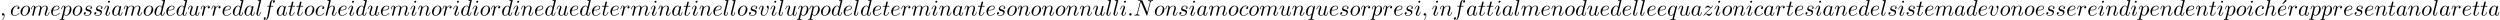 <?xml version='1.0' encoding='UTF-8'?>
<!-- This file was generated by dvisvgm 2.13.3 -->
<svg version='1.1' xmlns='http://www.w3.org/2000/svg' xmlns:xlink='http://www.w3.org/1999/xlink' width='1219.269pt' height='9.697pt' viewBox='70.735 61.166 1219.269 9.697'>
<defs>
<path id='g1-19' d='M4.091-6.895C4.189-6.971 4.276-7.091 4.276-7.222C4.276-7.418 4.08-7.615 3.884-7.615C3.72-7.615 3.6-7.495 3.556-7.429L2.247-5.76L2.433-5.564L4.091-6.895Z'/>
<path id='g0-58' d='M2.095-.578C2.095-.895 1.833-1.156 1.516-1.156S.938-.895 .938-.578S1.2 0 1.516 0S2.095-.262 2.095-.578Z'/>
<path id='g0-59' d='M2.215-.011C2.215-.731 1.942-1.156 1.516-1.156C1.156-1.156 .938-.884 .938-.578C.938-.284 1.156 0 1.516 0C1.647 0 1.789-.044 1.898-.142C1.931-.164 1.942-.175 1.953-.175S1.975-.164 1.975-.011C1.975 .796 1.593 1.451 1.233 1.811C1.113 1.931 1.113 1.953 1.113 1.985C1.113 2.062 1.167 2.105 1.222 2.105C1.342 2.105 2.215 1.265 2.215-.011Z'/>
<path id='g0-78' d='M8.247-6.305C8.356-6.742 8.553-7.08 9.425-7.113C9.48-7.113 9.611-7.124 9.611-7.331C9.611-7.342 9.611-7.451 9.469-7.451C9.109-7.451 8.727-7.418 8.367-7.418C7.996-7.418 7.615-7.451 7.255-7.451C7.189-7.451 7.058-7.451 7.058-7.233C7.058-7.113 7.167-7.113 7.255-7.113C7.876-7.102 7.996-6.873 7.996-6.633C7.996-6.6 7.975-6.436 7.964-6.404L6.742-1.549L4.331-7.244C4.244-7.44 4.233-7.451 3.982-7.451H2.52C2.302-7.451 2.204-7.451 2.204-7.233C2.204-7.113 2.302-7.113 2.509-7.113C2.564-7.113 3.251-7.113 3.251-7.015L1.789-1.156C1.68-.72 1.495-.371 .611-.338C.545-.338 .425-.327 .425-.12C.425-.044 .48 0 .567 0C.916 0 1.298-.033 1.658-.033C2.029-.033 2.422 0 2.782 0C2.836 0 2.978 0 2.978-.218C2.978-.327 2.88-.338 2.76-.338C2.127-.36 2.04-.6 2.04-.818C2.04-.895 2.051-.949 2.084-1.069L3.524-6.829C3.567-6.764 3.567-6.742 3.622-6.633L6.338-.207C6.415-.022 6.447 0 6.545 0C6.665 0 6.665-.033 6.72-.229L8.247-6.305Z'/>
<path id='g0-97' d='M4.069-4.124C3.873-4.527 3.556-4.822 3.065-4.822C1.789-4.822 .436-3.218 .436-1.625C.436-.6 1.036 .12 1.887 .12C2.105 .12 2.651 .076 3.305-.698C3.393-.24 3.775 .12 4.298 .12C4.68 .12 4.931-.131 5.105-.48C5.291-.873 5.433-1.538 5.433-1.56C5.433-1.669 5.335-1.669 5.302-1.669C5.193-1.669 5.182-1.625 5.149-1.473C4.964-.764 4.767-.12 4.32-.12C4.025-.12 3.993-.404 3.993-.622C3.993-.862 4.015-.949 4.135-1.429C4.255-1.887 4.276-1.996 4.375-2.411L4.767-3.938C4.844-4.244 4.844-4.265 4.844-4.309C4.844-4.495 4.713-4.604 4.527-4.604C4.265-4.604 4.102-4.364 4.069-4.124ZM3.36-1.298C3.305-1.102 3.305-1.08 3.142-.895C2.662-.295 2.215-.12 1.909-.12C1.364-.12 1.211-.72 1.211-1.145C1.211-1.691 1.56-3.033 1.811-3.535C2.149-4.178 2.64-4.582 3.076-4.582C3.785-4.582 3.938-3.687 3.938-3.622S3.916-3.491 3.905-3.436L3.36-1.298Z'/>
<path id='g0-99' d='M4.32-4.145C4.145-4.145 3.993-4.145 3.84-3.993C3.665-3.829 3.644-3.644 3.644-3.567C3.644-3.305 3.84-3.185 4.047-3.185C4.364-3.185 4.658-3.447 4.658-3.884C4.658-4.418 4.145-4.822 3.371-4.822C1.898-4.822 .447-3.262 .447-1.724C.447-.742 1.08 .12 2.215 .12C3.775 .12 4.691-1.036 4.691-1.167C4.691-1.233 4.625-1.309 4.56-1.309C4.505-1.309 4.484-1.287 4.418-1.2C3.556-.12 2.367-.12 2.236-.12C1.549-.12 1.255-.655 1.255-1.309C1.255-1.756 1.473-2.815 1.844-3.491C2.182-4.113 2.782-4.582 3.382-4.582C3.753-4.582 4.167-4.44 4.32-4.145Z'/>
<path id='g0-100' d='M5.629-7.451C5.629-7.462 5.629-7.571 5.487-7.571C5.324-7.571 4.287-7.473 4.102-7.451C4.015-7.44 3.949-7.385 3.949-7.244C3.949-7.113 4.047-7.113 4.211-7.113C4.735-7.113 4.756-7.036 4.756-6.927L4.724-6.709L4.069-4.124C3.873-4.527 3.556-4.822 3.065-4.822C1.789-4.822 .436-3.218 .436-1.625C.436-.6 1.036 .12 1.887 .12C2.105 .12 2.651 .076 3.305-.698C3.393-.24 3.775 .12 4.298 .12C4.68 .12 4.931-.131 5.105-.48C5.291-.873 5.433-1.538 5.433-1.56C5.433-1.669 5.335-1.669 5.302-1.669C5.193-1.669 5.182-1.625 5.149-1.473C4.964-.764 4.767-.12 4.32-.12C4.025-.12 3.993-.404 3.993-.622C3.993-.884 4.015-.96 4.058-1.145L5.629-7.451ZM3.36-1.298C3.305-1.102 3.305-1.08 3.142-.895C2.662-.295 2.215-.12 1.909-.12C1.364-.12 1.211-.72 1.211-1.145C1.211-1.691 1.56-3.033 1.811-3.535C2.149-4.178 2.64-4.582 3.076-4.582C3.785-4.582 3.938-3.687 3.938-3.622S3.916-3.491 3.905-3.436L3.36-1.298Z'/>
<path id='g0-101' d='M2.04-2.52C2.356-2.52 3.164-2.542 3.709-2.771C4.473-3.098 4.527-3.742 4.527-3.895C4.527-4.375 4.113-4.822 3.36-4.822C2.149-4.822 .502-3.764 .502-1.855C.502-.742 1.145 .12 2.215 .12C3.775 .12 4.691-1.036 4.691-1.167C4.691-1.233 4.625-1.309 4.56-1.309C4.505-1.309 4.484-1.287 4.418-1.2C3.556-.12 2.367-.12 2.236-.12C1.385-.12 1.287-1.036 1.287-1.385C1.287-1.516 1.298-1.855 1.462-2.52H2.04ZM1.527-2.76C1.953-4.418 3.076-4.582 3.36-4.582C3.873-4.582 4.167-4.265 4.167-3.895C4.167-2.76 2.422-2.76 1.975-2.76H1.527Z'/>
<path id='g0-102' d='M4.004-4.364H4.942C5.16-4.364 5.269-4.364 5.269-4.582C5.269-4.702 5.16-4.702 4.975-4.702H4.069L4.298-5.945C4.342-6.175 4.495-6.949 4.56-7.08C4.658-7.287 4.844-7.451 5.073-7.451C5.116-7.451 5.4-7.451 5.607-7.255C5.127-7.211 5.018-6.829 5.018-6.665C5.018-6.415 5.215-6.284 5.422-6.284C5.705-6.284 6.022-6.524 6.022-6.938C6.022-7.44 5.52-7.691 5.073-7.691C4.702-7.691 4.015-7.495 3.687-6.415C3.622-6.185 3.589-6.076 3.327-4.702H2.575C2.367-4.702 2.247-4.702 2.247-4.495C2.247-4.364 2.345-4.364 2.553-4.364H3.273L2.455-.055C2.258 1.004 2.073 1.996 1.505 1.996C1.462 1.996 1.189 1.996 .982 1.8C1.484 1.767 1.582 1.375 1.582 1.211C1.582 .96 1.385 .829 1.178 .829C.895 .829 .578 1.069 .578 1.484C.578 1.975 1.058 2.236 1.505 2.236C2.105 2.236 2.542 1.593 2.738 1.178C3.087 .491 3.338-.829 3.349-.905L4.004-4.364Z'/>
<path id='g0-104' d='M3.131-7.451C3.131-7.462 3.131-7.571 2.989-7.571C2.738-7.571 1.942-7.484 1.658-7.462C1.571-7.451 1.451-7.44 1.451-7.244C1.451-7.113 1.549-7.113 1.713-7.113C2.236-7.113 2.258-7.036 2.258-6.927L2.225-6.709L.644-.425C.6-.273 .6-.251 .6-.185C.6 .065 .818 .12 .916 .12C1.091 .12 1.265-.011 1.32-.164L1.527-.993L1.767-1.975C1.833-2.215 1.898-2.455 1.953-2.705C1.975-2.771 2.062-3.131 2.073-3.196C2.105-3.295 2.444-3.905 2.815-4.2C3.055-4.375 3.393-4.582 3.862-4.582S4.451-4.211 4.451-3.818C4.451-3.229 4.036-2.04 3.775-1.375C3.687-1.124 3.633-.993 3.633-.775C3.633-.262 4.015 .12 4.527 .12C5.553 .12 5.956-1.473 5.956-1.56C5.956-1.669 5.858-1.669 5.825-1.669C5.716-1.669 5.716-1.636 5.662-1.473C5.498-.895 5.149-.12 4.549-.12C4.364-.12 4.287-.229 4.287-.48C4.287-.753 4.385-1.015 4.484-1.255C4.658-1.724 5.149-3.022 5.149-3.655C5.149-4.364 4.713-4.822 3.895-4.822C3.207-4.822 2.684-4.484 2.28-3.982L3.131-7.451Z'/>
<path id='g0-105' d='M3.098-6.818C3.098-7.036 2.945-7.211 2.695-7.211C2.4-7.211 2.105-6.927 2.105-6.633C2.105-6.425 2.258-6.24 2.52-6.24C2.771-6.24 3.098-6.491 3.098-6.818ZM2.269-2.716C2.4-3.033 2.4-3.055 2.509-3.349C2.596-3.567 2.651-3.72 2.651-3.927C2.651-4.418 2.302-4.822 1.756-4.822C.731-4.822 .316-3.24 .316-3.142C.316-3.033 .425-3.033 .447-3.033C.556-3.033 .567-3.055 .622-3.229C.916-4.255 1.353-4.582 1.724-4.582C1.811-4.582 1.996-4.582 1.996-4.233C1.996-4.004 1.92-3.775 1.876-3.665C1.789-3.382 1.298-2.116 1.124-1.647C1.015-1.364 .873-1.004 .873-.775C.873-.262 1.244 .12 1.767 .12C2.793 .12 3.196-1.462 3.196-1.56C3.196-1.669 3.098-1.669 3.065-1.669C2.956-1.669 2.956-1.636 2.902-1.473C2.705-.785 2.345-.12 1.789-.12C1.604-.12 1.527-.229 1.527-.48C1.527-.753 1.593-.905 1.844-1.571L2.269-2.716Z'/>
<path id='g0-108' d='M2.815-7.451C2.815-7.462 2.815-7.571 2.673-7.571C2.422-7.571 1.625-7.484 1.342-7.462C1.255-7.451 1.135-7.44 1.135-7.233C1.135-7.113 1.244-7.113 1.407-7.113C1.931-7.113 1.942-7.015 1.942-6.927L1.909-6.709L.535-1.255C.502-1.135 .48-1.058 .48-.884C.48-.262 .96 .12 1.473 .12C1.833 .12 2.105-.098 2.291-.491C2.487-.905 2.618-1.538 2.618-1.56C2.618-1.669 2.52-1.669 2.487-1.669C2.378-1.669 2.367-1.625 2.335-1.473C2.149-.764 1.942-.12 1.505-.12C1.178-.12 1.178-.469 1.178-.622C1.178-.884 1.189-.938 1.244-1.145L2.815-7.451Z'/>
<path id='g0-109' d='M.96-.644C.927-.48 .862-.229 .862-.175C.862 .022 1.015 .12 1.178 .12C1.309 .12 1.505 .033 1.582-.185C1.593-.207 1.724-.72 1.789-.993L2.029-1.975C2.095-2.215 2.16-2.455 2.215-2.705C2.258-2.891 2.345-3.207 2.356-3.251C2.52-3.589 3.098-4.582 4.135-4.582C4.625-4.582 4.724-4.178 4.724-3.818C4.724-3.545 4.647-3.24 4.56-2.913L4.255-1.647L4.036-.818C3.993-.6 3.895-.229 3.895-.175C3.895 .022 4.047 .12 4.211 .12C4.549 .12 4.615-.153 4.702-.502C4.855-1.113 5.258-2.705 5.356-3.131C5.389-3.273 5.967-4.582 7.156-4.582C7.625-4.582 7.745-4.211 7.745-3.818C7.745-3.196 7.287-1.953 7.069-1.375C6.971-1.113 6.927-.993 6.927-.775C6.927-.262 7.309 .12 7.822 .12C8.847 .12 9.251-1.473 9.251-1.56C9.251-1.669 9.153-1.669 9.12-1.669C9.011-1.669 9.011-1.636 8.956-1.473C8.793-.895 8.444-.12 7.844-.12C7.658-.12 7.582-.229 7.582-.48C7.582-.753 7.68-1.015 7.778-1.255C7.985-1.822 8.444-3.033 8.444-3.655C8.444-4.364 8.007-4.822 7.189-4.822S5.815-4.342 5.411-3.764C5.4-3.905 5.367-4.276 5.062-4.538C4.789-4.767 4.44-4.822 4.167-4.822C3.185-4.822 2.651-4.124 2.465-3.873C2.411-4.495 1.953-4.822 1.462-4.822C.96-4.822 .753-4.396 .655-4.2C.458-3.818 .316-3.175 .316-3.142C.316-3.033 .425-3.033 .447-3.033C.556-3.033 .567-3.044 .633-3.284C.818-4.058 1.036-4.582 1.429-4.582C1.604-4.582 1.767-4.495 1.767-4.08C1.767-3.851 1.735-3.731 1.593-3.164L.96-.644Z'/>
<path id='g0-110' d='M.96-.644C.927-.48 .862-.229 .862-.175C.862 .022 1.015 .12 1.178 .12C1.309 .12 1.505 .033 1.582-.185C1.593-.207 1.724-.72 1.789-.993L2.029-1.975C2.095-2.215 2.16-2.455 2.215-2.705C2.258-2.891 2.345-3.207 2.356-3.251C2.52-3.589 3.098-4.582 4.135-4.582C4.625-4.582 4.724-4.178 4.724-3.818C4.724-3.142 4.189-1.745 4.015-1.276C3.916-1.025 3.905-.895 3.905-.775C3.905-.262 4.287 .12 4.8 .12C5.825 .12 6.229-1.473 6.229-1.56C6.229-1.669 6.131-1.669 6.098-1.669C5.989-1.669 5.989-1.636 5.935-1.473C5.716-.731 5.356-.12 4.822-.12C4.636-.12 4.56-.229 4.56-.48C4.56-.753 4.658-1.015 4.756-1.255C4.964-1.833 5.422-3.033 5.422-3.655C5.422-4.385 4.953-4.822 4.167-4.822C3.185-4.822 2.651-4.124 2.465-3.873C2.411-4.484 1.964-4.822 1.462-4.822S.753-4.396 .644-4.2C.469-3.829 .316-3.185 .316-3.142C.316-3.033 .425-3.033 .447-3.033C.556-3.033 .567-3.044 .633-3.284C.818-4.058 1.036-4.582 1.429-4.582C1.647-4.582 1.767-4.44 1.767-4.08C1.767-3.851 1.735-3.731 1.593-3.164L.96-.644Z'/>
<path id='g0-111' d='M5.116-2.978C5.116-4.113 4.353-4.822 3.371-4.822C1.909-4.822 .447-3.273 .447-1.724C.447-.644 1.178 .12 2.193 .12C3.644 .12 5.116-1.385 5.116-2.978ZM2.204-.12C1.735-.12 1.255-.458 1.255-1.309C1.255-1.844 1.538-3.022 1.887-3.578C2.433-4.418 3.055-4.582 3.36-4.582C3.993-4.582 4.32-4.058 4.32-3.404C4.32-2.978 4.102-1.833 3.687-1.124C3.305-.491 2.705-.12 2.204-.12Z'/>
<path id='g0-112' d='M.491 1.331C.404 1.702 .382 1.778-.098 1.778C-.229 1.778-.349 1.778-.349 1.985C-.349 2.073-.295 2.116-.207 2.116C.087 2.116 .404 2.084 .709 2.084C1.069 2.084 1.44 2.116 1.789 2.116C1.844 2.116 1.985 2.116 1.985 1.898C1.985 1.778 1.876 1.778 1.724 1.778C1.178 1.778 1.178 1.702 1.178 1.604C1.178 1.473 1.636-.305 1.713-.578C1.855-.262 2.16 .12 2.716 .12C3.982 .12 5.345-1.473 5.345-3.076C5.345-4.102 4.724-4.822 3.895-4.822C3.349-4.822 2.825-4.429 2.465-4.004C2.356-4.593 1.887-4.822 1.484-4.822C.982-4.822 .775-4.396 .676-4.2C.48-3.829 .338-3.175 .338-3.142C.338-3.033 .447-3.033 .469-3.033C.578-3.033 .589-3.044 .655-3.284C.84-4.058 1.058-4.582 1.451-4.582C1.636-4.582 1.789-4.495 1.789-4.08C1.789-3.829 1.756-3.709 1.713-3.524L.491 1.331ZM2.411-3.404C2.487-3.698 2.782-4.004 2.978-4.167C3.36-4.505 3.676-4.582 3.862-4.582C4.298-4.582 4.56-4.2 4.56-3.556S4.2-1.658 4.004-1.244C3.633-.48 3.109-.12 2.705-.12C1.985-.12 1.844-1.025 1.844-1.091C1.844-1.113 1.844-1.135 1.876-1.265L2.411-3.404Z'/>
<path id='g0-113' d='M4.931-4.702C4.931-4.745 4.898-4.811 4.822-4.811C4.702-4.811 4.265-4.375 4.08-4.058C3.84-4.647 3.415-4.822 3.065-4.822C1.778-4.822 .436-3.207 .436-1.625C.436-.556 1.08 .12 1.876 .12C2.345 .12 2.771-.142 3.164-.535C3.065-.153 2.705 1.32 2.673 1.418C2.585 1.724 2.498 1.767 1.887 1.778C1.745 1.778 1.636 1.778 1.636 1.996C1.636 2.007 1.636 2.116 1.778 2.116C2.127 2.116 2.509 2.084 2.869 2.084C3.24 2.084 3.633 2.116 3.993 2.116C4.047 2.116 4.189 2.116 4.189 1.898C4.189 1.778 4.08 1.778 3.905 1.778C3.382 1.778 3.382 1.702 3.382 1.604C3.382 1.527 3.404 1.462 3.425 1.364L4.931-4.702ZM1.909-.12C1.255-.12 1.211-.96 1.211-1.145C1.211-1.669 1.527-2.858 1.713-3.316C2.051-4.124 2.618-4.582 3.065-4.582C3.775-4.582 3.927-3.698 3.927-3.622C3.927-3.556 3.327-1.167 3.295-1.124C3.131-.818 2.52-.12 1.909-.12Z'/>
<path id='g0-114' d='M.96-.644C.927-.48 .862-.229 .862-.175C.862 .022 1.015 .12 1.178 .12C1.309 .12 1.505 .033 1.582-.185C1.604-.229 1.975-1.713 2.018-1.909C2.105-2.269 2.302-3.033 2.367-3.327C2.411-3.469 2.716-3.982 2.978-4.222C3.065-4.298 3.382-4.582 3.851-4.582C4.135-4.582 4.298-4.451 4.309-4.451C3.982-4.396 3.742-4.135 3.742-3.851C3.742-3.676 3.862-3.469 4.156-3.469S4.756-3.72 4.756-4.113C4.756-4.495 4.407-4.822 3.851-4.822C3.142-4.822 2.662-4.287 2.455-3.982C2.367-4.473 1.975-4.822 1.462-4.822C.96-4.822 .753-4.396 .655-4.2C.458-3.829 .316-3.175 .316-3.142C.316-3.033 .425-3.033 .447-3.033C.556-3.033 .567-3.044 .633-3.284C.818-4.058 1.036-4.582 1.429-4.582C1.615-4.582 1.767-4.495 1.767-4.08C1.767-3.851 1.735-3.731 1.593-3.164L.96-.644Z'/>
<path id='g0-115' d='M4.265-4.08C3.96-4.069 3.742-3.829 3.742-3.589C3.742-3.436 3.84-3.273 4.08-3.273S4.582-3.458 4.582-3.884C4.582-4.375 4.113-4.822 3.284-4.822C1.844-4.822 1.44-3.709 1.44-3.229C1.44-2.378 2.247-2.215 2.564-2.149C3.131-2.04 3.698-1.92 3.698-1.32C3.698-1.036 3.447-.12 2.138-.12C1.985-.12 1.145-.12 .895-.698C1.309-.644 1.582-.971 1.582-1.276C1.582-1.527 1.407-1.658 1.178-1.658C.895-1.658 .567-1.429 .567-.938C.567-.316 1.189 .12 2.127 .12C3.895 .12 4.32-1.2 4.32-1.691C4.32-2.084 4.113-2.356 3.982-2.487C3.687-2.793 3.371-2.847 2.891-2.945C2.498-3.033 2.062-3.109 2.062-3.6C2.062-3.916 2.324-4.582 3.284-4.582C3.556-4.582 4.102-4.505 4.265-4.08Z'/>
<path id='g0-116' d='M2.247-4.364H3.273C3.491-4.364 3.6-4.364 3.6-4.582C3.6-4.702 3.491-4.702 3.295-4.702H2.335C2.727-6.251 2.782-6.469 2.782-6.535C2.782-6.72 2.651-6.829 2.465-6.829C2.433-6.829 2.127-6.818 2.029-6.436L1.604-4.702H.578C.36-4.702 .251-4.702 .251-4.495C.251-4.364 .338-4.364 .556-4.364H1.516C.731-1.265 .687-1.08 .687-.884C.687-.295 1.102 .12 1.691 .12C2.804 .12 3.425-1.473 3.425-1.56C3.425-1.669 3.338-1.669 3.295-1.669C3.196-1.669 3.185-1.636 3.131-1.516C2.662-.382 2.084-.12 1.713-.12C1.484-.12 1.375-.262 1.375-.622C1.375-.884 1.396-.96 1.44-1.145L2.247-4.364Z'/>
<path id='g0-117' d='M3.818-.611C3.938-.164 4.32 .12 4.789 .12C5.171 .12 5.422-.131 5.596-.48C5.782-.873 5.924-1.538 5.924-1.56C5.924-1.669 5.825-1.669 5.793-1.669C5.684-1.669 5.673-1.625 5.64-1.473C5.487-.862 5.28-.12 4.822-.12C4.593-.12 4.484-.262 4.484-.622C4.484-.862 4.615-1.375 4.702-1.756L5.007-2.935C5.04-3.098 5.149-3.513 5.193-3.676C5.247-3.927 5.356-4.342 5.356-4.407C5.356-4.604 5.204-4.702 5.04-4.702C4.985-4.702 4.702-4.691 4.615-4.32C4.407-3.524 3.927-1.615 3.796-1.036C3.785-.993 3.349-.12 2.553-.12C1.985-.12 1.876-.611 1.876-1.015C1.876-1.625 2.182-2.487 2.465-3.24C2.596-3.567 2.651-3.72 2.651-3.927C2.651-4.418 2.302-4.822 1.756-4.822C.72-4.822 .316-3.24 .316-3.142C.316-3.033 .425-3.033 .447-3.033C.556-3.033 .567-3.055 .622-3.229C.895-4.178 1.309-4.582 1.724-4.582C1.822-4.582 1.996-4.571 1.996-4.222C1.996-3.96 1.876-3.644 1.811-3.48C1.407-2.4 1.178-1.724 1.178-1.189C1.178-.153 1.931 .12 2.52 .12C3.24 .12 3.633-.371 3.818-.611Z'/>
<path id='g0-118' d='M5.105-4.058C5.105-4.647 4.822-4.822 4.625-4.822C4.353-4.822 4.091-4.538 4.091-4.298C4.091-4.156 4.145-4.091 4.265-3.971C4.495-3.753 4.636-3.469 4.636-3.076C4.636-2.618 3.971-.12 2.695-.12C2.138-.12 1.887-.502 1.887-1.069C1.887-1.68 2.182-2.476 2.52-3.382C2.596-3.567 2.651-3.72 2.651-3.927C2.651-4.418 2.302-4.822 1.756-4.822C.731-4.822 .316-3.24 .316-3.142C.316-3.033 .425-3.033 .447-3.033C.556-3.033 .567-3.055 .622-3.229C.938-4.331 1.407-4.582 1.724-4.582C1.811-4.582 1.996-4.582 1.996-4.233C1.996-3.96 1.887-3.665 1.811-3.469C1.331-2.204 1.189-1.702 1.189-1.233C1.189-.055 2.149 .12 2.651 .12C4.484 .12 5.105-3.491 5.105-4.058Z'/>
<path id='g0-122' d='M1.451-.905C2.04-1.538 2.356-1.811 2.749-2.149C2.749-2.16 3.425-2.738 3.818-3.131C4.855-4.145 5.095-4.669 5.095-4.713C5.095-4.822 4.996-4.822 4.975-4.822C4.898-4.822 4.865-4.8 4.811-4.702C4.484-4.178 4.255-4.004 3.993-4.004S3.6-4.167 3.436-4.353C3.229-4.604 3.044-4.822 2.684-4.822C1.865-4.822 1.364-3.807 1.364-3.578C1.364-3.524 1.396-3.458 1.495-3.458S1.615-3.513 1.636-3.578C1.844-4.08 2.476-4.091 2.564-4.091C2.793-4.091 3-4.015 3.251-3.927C3.687-3.764 3.807-3.764 4.091-3.764C3.698-3.295 2.782-2.509 2.575-2.335L1.593-1.418C.851-.687 .469-.065 .469 .011C.469 .12 .578 .12 .6 .12C.687 .12 .709 .098 .775-.022C1.025-.404 1.353-.698 1.702-.698C1.953-.698 2.062-.6 2.335-.284C2.52-.055 2.716 .12 3.033 .12C4.113 .12 4.745-1.265 4.745-1.56C4.745-1.615 4.702-1.669 4.615-1.669C4.516-1.669 4.495-1.604 4.462-1.527C4.211-.818 3.513-.611 3.153-.611C2.935-.611 2.738-.676 2.509-.753C2.138-.895 1.975-.938 1.745-.938C1.724-.938 1.549-.938 1.451-.905Z'/>
</defs>
<g id='page1'>
<use x='70.735' y='68.742' xlink:href='#g0-59'/>
<use x='75.583' y='68.742' xlink:href='#g0-99'/>
<use x='80.304' y='68.742' xlink:href='#g0-111'/>
<use x='85.592' y='68.742' xlink:href='#g0-109'/>
<use x='95.17' y='68.742' xlink:href='#g0-101'/>
<use x='100.25' y='68.742' xlink:href='#g0-112'/>
<use x='105.739' y='68.742' xlink:href='#g0-111'/>
<use x='111.026' y='68.742' xlink:href='#g0-115'/>
<use x='116.14' y='68.742' xlink:href='#g0-115'/>
<use x='121.254' y='68.742' xlink:href='#g0-105'/>
<use x='125.012' y='68.742' xlink:href='#g0-97'/>
<use x='130.779' y='68.742' xlink:href='#g0-109'/>
<use x='140.357' y='68.742' xlink:href='#g0-111'/>
<use x='145.645' y='68.742' xlink:href='#g0-100'/>
<use x='151.323' y='68.742' xlink:href='#g0-101'/>
<use x='156.402' y='68.742' xlink:href='#g0-100'/>
<use x='162.08' y='68.742' xlink:href='#g0-117'/>
<use x='168.325' y='68.742' xlink:href='#g0-114'/>
<use x='173.55' y='68.742' xlink:href='#g0-114'/>
<use x='178.775' y='68.742' xlink:href='#g0-101'/>
<use x='183.854' y='68.742' xlink:href='#g0-100'/>
<use x='189.533' y='68.742' xlink:href='#g0-97'/>
<use x='195.299' y='68.742' xlink:href='#g0-108'/>
<use x='198.769' y='68.742' xlink:href='#g0-102'/>
<use x='205.284' y='68.742' xlink:href='#g0-97'/>
<use x='211.05' y='68.742' xlink:href='#g0-116'/>
<use x='214.99' y='68.742' xlink:href='#g0-116'/>
<use x='218.929' y='68.742' xlink:href='#g0-111'/>
<use x='224.217' y='68.742' xlink:href='#g0-99'/>
<use x='228.938' y='68.742' xlink:href='#g0-104'/>
<use x='235.223' y='68.742' xlink:href='#g0-101'/>
<use x='240.303' y='68.742' xlink:href='#g0-105'/>
<use x='244.061' y='68.742' xlink:href='#g0-100'/>
<use x='249.739' y='68.742' xlink:href='#g0-117'/>
<use x='255.984' y='68.742' xlink:href='#g0-101'/>
<use x='261.064' y='68.742' xlink:href='#g0-109'/>
<use x='270.642' y='68.742' xlink:href='#g0-105'/>
<use x='274.401' y='68.742' xlink:href='#g0-110'/>
<use x='280.949' y='68.742' xlink:href='#g0-111'/>
<use x='286.236' y='68.742' xlink:href='#g0-114'/>
<use x='291.461' y='68.742' xlink:href='#g0-105'/>
<use x='295.22' y='68.742' xlink:href='#g0-100'/>
<use x='300.898' y='68.742' xlink:href='#g0-105'/>
<use x='304.656' y='68.742' xlink:href='#g0-111'/>
<use x='309.944' y='68.742' xlink:href='#g0-114'/>
<use x='315.169' y='68.742' xlink:href='#g0-100'/>
<use x='320.847' y='68.742' xlink:href='#g0-105'/>
<use x='324.605' y='68.742' xlink:href='#g0-110'/>
<use x='331.153' y='68.742' xlink:href='#g0-101'/>
<use x='336.232' y='68.742' xlink:href='#g0-100'/>
<use x='341.911' y='68.742' xlink:href='#g0-117'/>
<use x='348.156' y='68.742' xlink:href='#g0-101'/>
<use x='353.235' y='68.742' xlink:href='#g0-100'/>
<use x='358.913' y='68.742' xlink:href='#g0-101'/>
<use x='363.993' y='68.742' xlink:href='#g0-116'/>
<use x='367.932' y='68.742' xlink:href='#g0-101'/>
<use x='373.012' y='68.742' xlink:href='#g0-114'/>
<use x='378.236' y='68.742' xlink:href='#g0-109'/>
<use x='387.815' y='68.742' xlink:href='#g0-105'/>
<use x='391.573' y='68.742' xlink:href='#g0-110'/>
<use x='398.121' y='68.742' xlink:href='#g0-97'/>
<use x='403.888' y='68.742' xlink:href='#g0-116'/>
<use x='407.827' y='68.742' xlink:href='#g0-105'/>
<use x='411.585' y='68.742' xlink:href='#g0-110'/>
<use x='418.133' y='68.742' xlink:href='#g0-101'/>
<use x='423.213' y='68.742' xlink:href='#g0-108'/>
<use x='426.683' y='68.742' xlink:href='#g0-108'/>
<use x='430.152' y='68.742' xlink:href='#g0-111'/>
<use x='435.44' y='68.742' xlink:href='#g0-115'/>
<use x='440.554' y='68.742' xlink:href='#g0-118'/>
<use x='446.233' y='68.742' xlink:href='#g0-105'/>
<use x='449.991' y='68.742' xlink:href='#g0-108'/>
<use x='453.461' y='68.742' xlink:href='#g0-117'/>
<use x='459.706' y='68.742' xlink:href='#g0-112'/>
<use x='465.195' y='68.742' xlink:href='#g0-112'/>
<use x='470.683' y='68.742' xlink:href='#g0-111'/>
<use x='475.971' y='68.742' xlink:href='#g0-100'/>
<use x='481.649' y='68.742' xlink:href='#g0-101'/>
<use x='486.729' y='68.742' xlink:href='#g0-108'/>
<use x='490.199' y='68.742' xlink:href='#g0-100'/>
<use x='495.877' y='68.742' xlink:href='#g0-101'/>
<use x='500.956' y='68.742' xlink:href='#g0-116'/>
<use x='504.896' y='68.742' xlink:href='#g0-101'/>
<use x='509.975' y='68.742' xlink:href='#g0-114'/>
<use x='515.2' y='68.742' xlink:href='#g0-109'/>
<use x='524.778' y='68.742' xlink:href='#g0-105'/>
<use x='528.537' y='68.742' xlink:href='#g0-110'/>
<use x='535.085' y='68.742' xlink:href='#g0-97'/>
<use x='540.851' y='68.742' xlink:href='#g0-110'/>
<use x='547.399' y='68.742' xlink:href='#g0-116'/>
<use x='551.339' y='68.742' xlink:href='#g0-101'/>
<use x='556.418' y='68.742' xlink:href='#g0-115'/>
<use x='561.532' y='68.742' xlink:href='#g0-111'/>
<use x='566.82' y='68.742' xlink:href='#g0-110'/>
<use x='573.368' y='68.742' xlink:href='#g0-111'/>
<use x='578.656' y='68.742' xlink:href='#g0-110'/>
<use x='585.204' y='68.742' xlink:href='#g0-111'/>
<use x='590.491' y='68.742' xlink:href='#g0-110'/>
<use x='597.039' y='68.742' xlink:href='#g0-110'/>
<use x='603.587' y='68.742' xlink:href='#g0-117'/>
<use x='609.832' y='68.742' xlink:href='#g0-108'/>
<use x='613.302' y='68.742' xlink:href='#g0-108'/>
<use x='616.772' y='68.742' xlink:href='#g0-105'/>
<use x='620.53' y='68.742' xlink:href='#g0-58'/>
<use x='623.561' y='68.742' xlink:href='#g0-78'/>
<use x='633.515' y='68.742' xlink:href='#g0-111'/>
<use x='638.803' y='68.742' xlink:href='#g0-110'/>
<use x='645.351' y='68.742' xlink:href='#g0-115'/>
<use x='650.465' y='68.742' xlink:href='#g0-105'/>
<use x='654.223' y='68.742' xlink:href='#g0-97'/>
<use x='659.989' y='68.742' xlink:href='#g0-109'/>
<use x='669.568' y='68.742' xlink:href='#g0-111'/>
<use x='674.856' y='68.742' xlink:href='#g0-99'/>
<use x='679.577' y='68.742' xlink:href='#g0-111'/>
<use x='684.864' y='68.742' xlink:href='#g0-109'/>
<use x='694.443' y='68.742' xlink:href='#g0-117'/>
<use x='700.688' y='68.742' xlink:href='#g0-110'/>
<use x='707.236' y='68.742' xlink:href='#g0-113'/>
<use x='712.497' y='68.742' xlink:href='#g0-117'/>
<use x='718.742' y='68.742' xlink:href='#g0-101'/>
<use x='723.822' y='68.742' xlink:href='#g0-115'/>
<use x='728.935' y='68.742' xlink:href='#g0-111'/>
<use x='734.223' y='68.742' xlink:href='#g0-114'/>
<use x='739.448' y='68.742' xlink:href='#g0-112'/>
<use x='744.937' y='68.742' xlink:href='#g0-114'/>
<use x='750.161' y='68.742' xlink:href='#g0-101'/>
<use x='755.241' y='68.742' xlink:href='#g0-115'/>
<use x='760.355' y='68.742' xlink:href='#g0-105'/>
<use x='764.113' y='68.742' xlink:href='#g0-59'/>
<use x='768.961' y='68.742' xlink:href='#g0-105'/>
<use x='772.72' y='68.742' xlink:href='#g0-110'/>
<use x='779.268' y='68.742' xlink:href='#g0-102'/>
<use x='785.783' y='68.742' xlink:href='#g0-97'/>
<use x='791.549' y='68.742' xlink:href='#g0-116'/>
<use x='795.489' y='68.742' xlink:href='#g0-116'/>
<use x='799.428' y='68.742' xlink:href='#g0-105'/>
<use x='803.186' y='68.742' xlink:href='#g0-97'/>
<use x='808.953' y='68.742' xlink:href='#g0-108'/>
<use x='812.423' y='68.742' xlink:href='#g0-109'/>
<use x='822.001' y='68.742' xlink:href='#g0-101'/>
<use x='827.081' y='68.742' xlink:href='#g0-110'/>
<use x='833.629' y='68.742' xlink:href='#g0-111'/>
<use x='838.916' y='68.742' xlink:href='#g0-100'/>
<use x='844.594' y='68.742' xlink:href='#g0-117'/>
<use x='850.839' y='68.742' xlink:href='#g0-101'/>
<use x='855.919' y='68.742' xlink:href='#g0-100'/>
<use x='861.597' y='68.742' xlink:href='#g0-101'/>
<use x='866.677' y='68.742' xlink:href='#g0-108'/>
<use x='870.146' y='68.742' xlink:href='#g0-108'/>
<use x='873.616' y='68.742' xlink:href='#g0-101'/>
<use x='878.696' y='68.742' xlink:href='#g0-101'/>
<use x='883.775' y='68.742' xlink:href='#g0-113'/>
<use x='889.037' y='68.742' xlink:href='#g0-117'/>
<use x='895.282' y='68.742' xlink:href='#g0-97'/>
<use x='901.048' y='68.742' xlink:href='#g0-122'/>
<use x='906.601' y='68.742' xlink:href='#g0-105'/>
<use x='910.359' y='68.742' xlink:href='#g0-111'/>
<use x='915.647' y='68.742' xlink:href='#g0-110'/>
<use x='922.195' y='68.742' xlink:href='#g0-105'/>
<use x='925.954' y='68.742' xlink:href='#g0-99'/>
<use x='930.675' y='68.742' xlink:href='#g0-97'/>
<use x='936.441' y='68.742' xlink:href='#g0-114'/>
<use x='941.666' y='68.742' xlink:href='#g0-116'/>
<use x='945.605' y='68.742' xlink:href='#g0-101'/>
<use x='950.685' y='68.742' xlink:href='#g0-115'/>
<use x='955.798' y='68.742' xlink:href='#g0-105'/>
<use x='959.557' y='68.742' xlink:href='#g0-97'/>
<use x='965.323' y='68.742' xlink:href='#g0-110'/>
<use x='971.871' y='68.742' xlink:href='#g0-101'/>
<use x='976.951' y='68.742' xlink:href='#g0-100'/>
<use x='982.629' y='68.742' xlink:href='#g0-101'/>
<use x='987.708' y='68.742' xlink:href='#g0-108'/>
<use x='991.178' y='68.742' xlink:href='#g0-115'/>
<use x='996.292' y='68.742' xlink:href='#g0-105'/>
<use x='1000.05' y='68.742' xlink:href='#g0-115'/>
<use x='1005.164' y='68.742' xlink:href='#g0-116'/>
<use x='1009.103' y='68.742' xlink:href='#g0-101'/>
<use x='1014.183' y='68.742' xlink:href='#g0-109'/>
<use x='1023.761' y='68.742' xlink:href='#g0-97'/>
<use x='1029.527' y='68.742' xlink:href='#g0-100'/>
<use x='1035.205' y='68.742' xlink:href='#g0-101'/>
<use x='1040.285' y='68.742' xlink:href='#g0-118'/>
<use x='1045.964' y='68.742' xlink:href='#g0-111'/>
<use x='1051.252' y='68.742' xlink:href='#g0-110'/>
<use x='1057.8' y='68.742' xlink:href='#g0-111'/>
<use x='1063.088' y='68.742' xlink:href='#g0-101'/>
<use x='1068.168' y='68.742' xlink:href='#g0-115'/>
<use x='1073.281' y='68.742' xlink:href='#g0-115'/>
<use x='1078.395' y='68.742' xlink:href='#g0-101'/>
<use x='1083.474' y='68.742' xlink:href='#g0-114'/>
<use x='1088.699' y='68.742' xlink:href='#g0-101'/>
<use x='1093.779' y='68.742' xlink:href='#g0-105'/>
<use x='1097.537' y='68.742' xlink:href='#g0-110'/>
<use x='1104.085' y='68.742' xlink:href='#g0-100'/>
<use x='1109.763' y='68.742' xlink:href='#g0-105'/>
<use x='1113.522' y='68.742' xlink:href='#g0-112'/>
<use x='1119.01' y='68.742' xlink:href='#g0-101'/>
<use x='1124.09' y='68.742' xlink:href='#g0-110'/>
<use x='1130.638' y='68.742' xlink:href='#g0-100'/>
<use x='1136.316' y='68.742' xlink:href='#g0-101'/>
<use x='1141.395' y='68.742' xlink:href='#g0-110'/>
<use x='1147.943' y='68.742' xlink:href='#g0-116'/>
<use x='1151.883' y='68.742' xlink:href='#g0-105'/>
<use x='1155.641' y='68.742' xlink:href='#g0-112'/>
<use x='1161.13' y='68.742' xlink:href='#g0-111'/>
<use x='1166.418' y='68.742' xlink:href='#g0-105'/>
<use x='1170.176' y='68.742' xlink:href='#g0-99'/>
<use x='1174.897' y='68.742' xlink:href='#g0-104'/>
<use x='1181.601' y='68.742' xlink:href='#g1-19'/>
<use x='1181.182' y='68.742' xlink:href='#g0-101'/>
<use x='1186.262' y='68.742' xlink:href='#g0-114'/>
<use x='1191.487' y='68.742' xlink:href='#g0-97'/>
<use x='1197.253' y='68.742' xlink:href='#g0-112'/>
<use x='1202.742' y='68.742' xlink:href='#g0-112'/>
<use x='1208.23' y='68.742' xlink:href='#g0-114'/>
<use x='1213.455' y='68.742' xlink:href='#g0-101'/>
<use x='1218.535' y='68.742' xlink:href='#g0-115'/>
<use x='1223.648' y='68.742' xlink:href='#g0-101'/>
<use x='1228.728' y='68.742' xlink:href='#g0-110'/>
<use x='1235.276' y='68.742' xlink:href='#g0-116'/>
<use x='1239.215' y='68.742' xlink:href='#g0-97'/>
<use x='1244.982' y='68.742' xlink:href='#g0-110'/>
<use x='1251.53' y='68.742' xlink:href='#g0-111'/>
<use x='1256.818' y='68.742' xlink:href='#g0-108'/>
<use x='1260.287' y='68.742' xlink:href='#g0-97'/>
<use x='1266.054' y='68.742' xlink:href='#g0-114'/>
<use x='1271.279' y='68.742' xlink:href='#g0-101'/>
<use x='1276.358' y='68.742' xlink:href='#g0-116'/>
<use x='1280.298' y='68.742' xlink:href='#g0-116'/>
<use x='1284.237' y='68.742' xlink:href='#g0-97'/>
</g>
</svg><!--Rendered by QuickLaTeX.com-->
